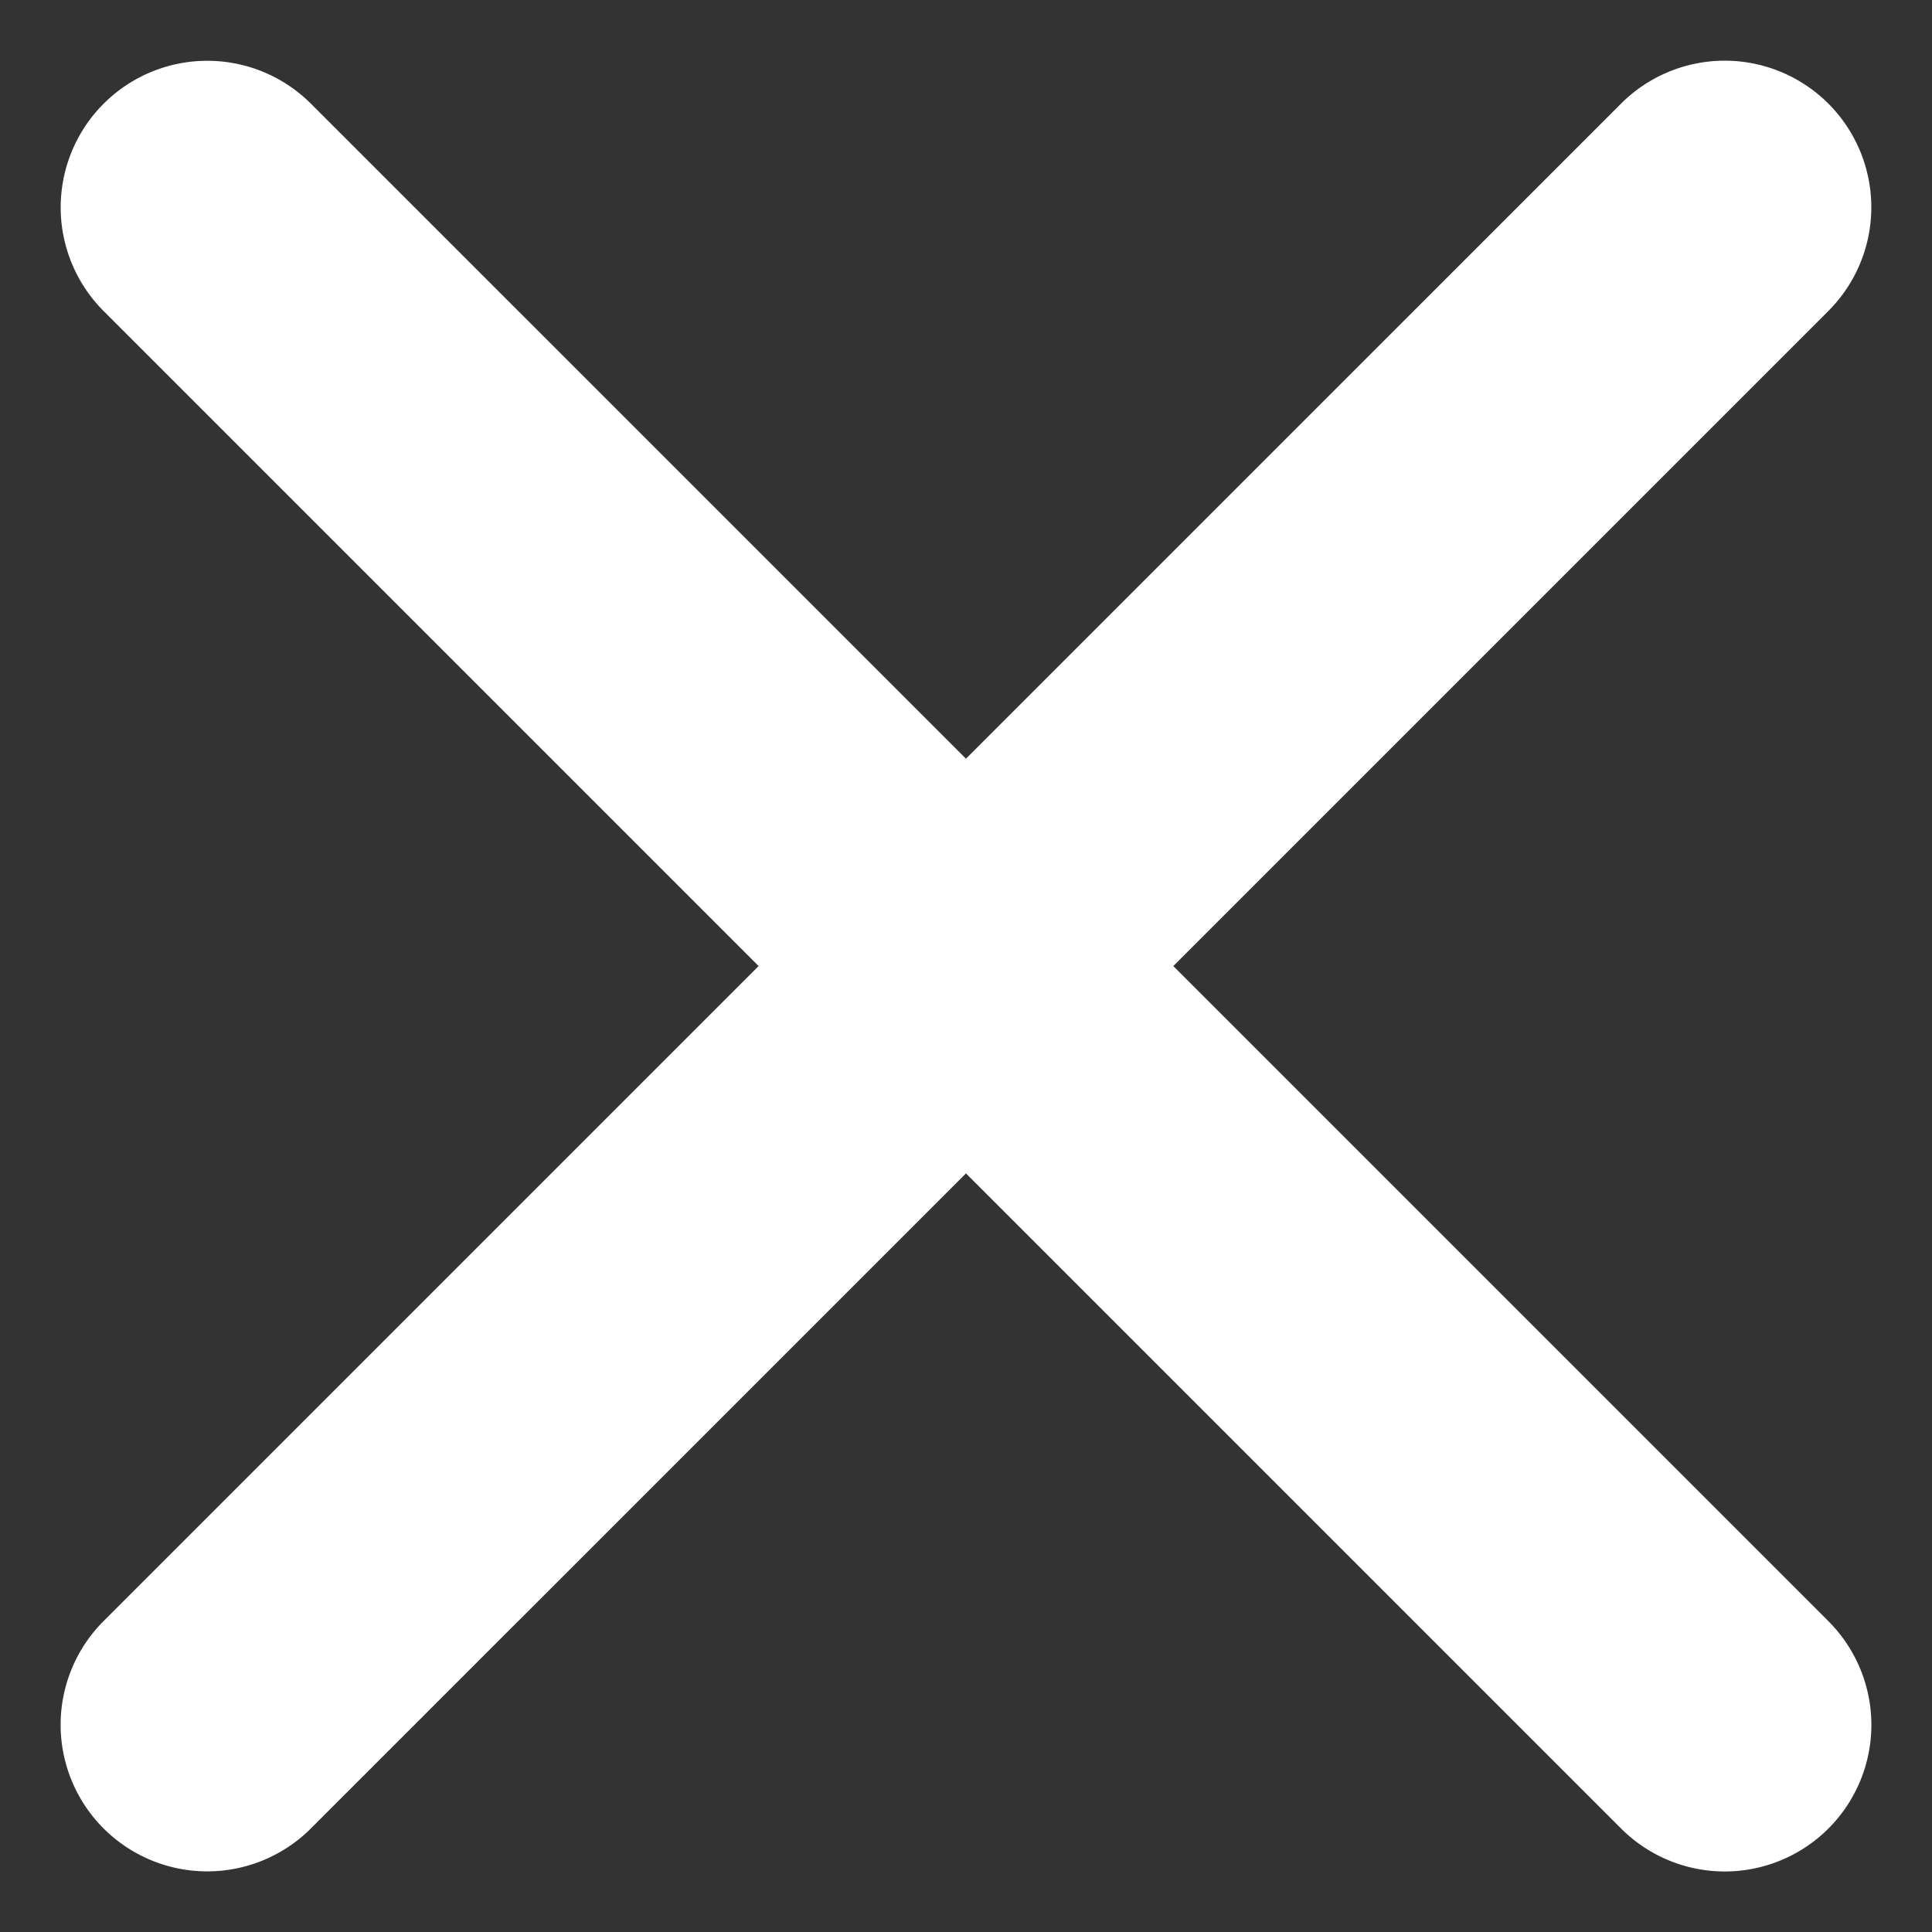 <svg xmlns="http://www.w3.org/2000/svg" width="19.01" height="19.011" viewBox="0 0 19.01 19.011">
  <rect x="0" y="0" width="19.01" height="19.011" fill="#333333" stroke="none"/>
  <g id="Group_16654" data-name="Group 16654" transform="translate(-1538.495 -38.937)">
    <path id="Union_1" data-name="Union 1" d="M1.442,0H22.558a1.442,1.442,0,1,1,0,2.885H1.442A1.442,1.442,0,1,1,1.442,0Z" transform="translate(1540.535 38.938) rotate(45)" fill="#fff"/>
    <path id="Union_2" data-name="Union 2" d="M1.442,0H22.558a1.442,1.442,0,1,1,0,2.885H1.442A1.442,1.442,0,1,1,1.442,0Z" transform="translate(1557.505 40.977) rotate(135)" fill="#fff"/>
  </g>
</svg>
